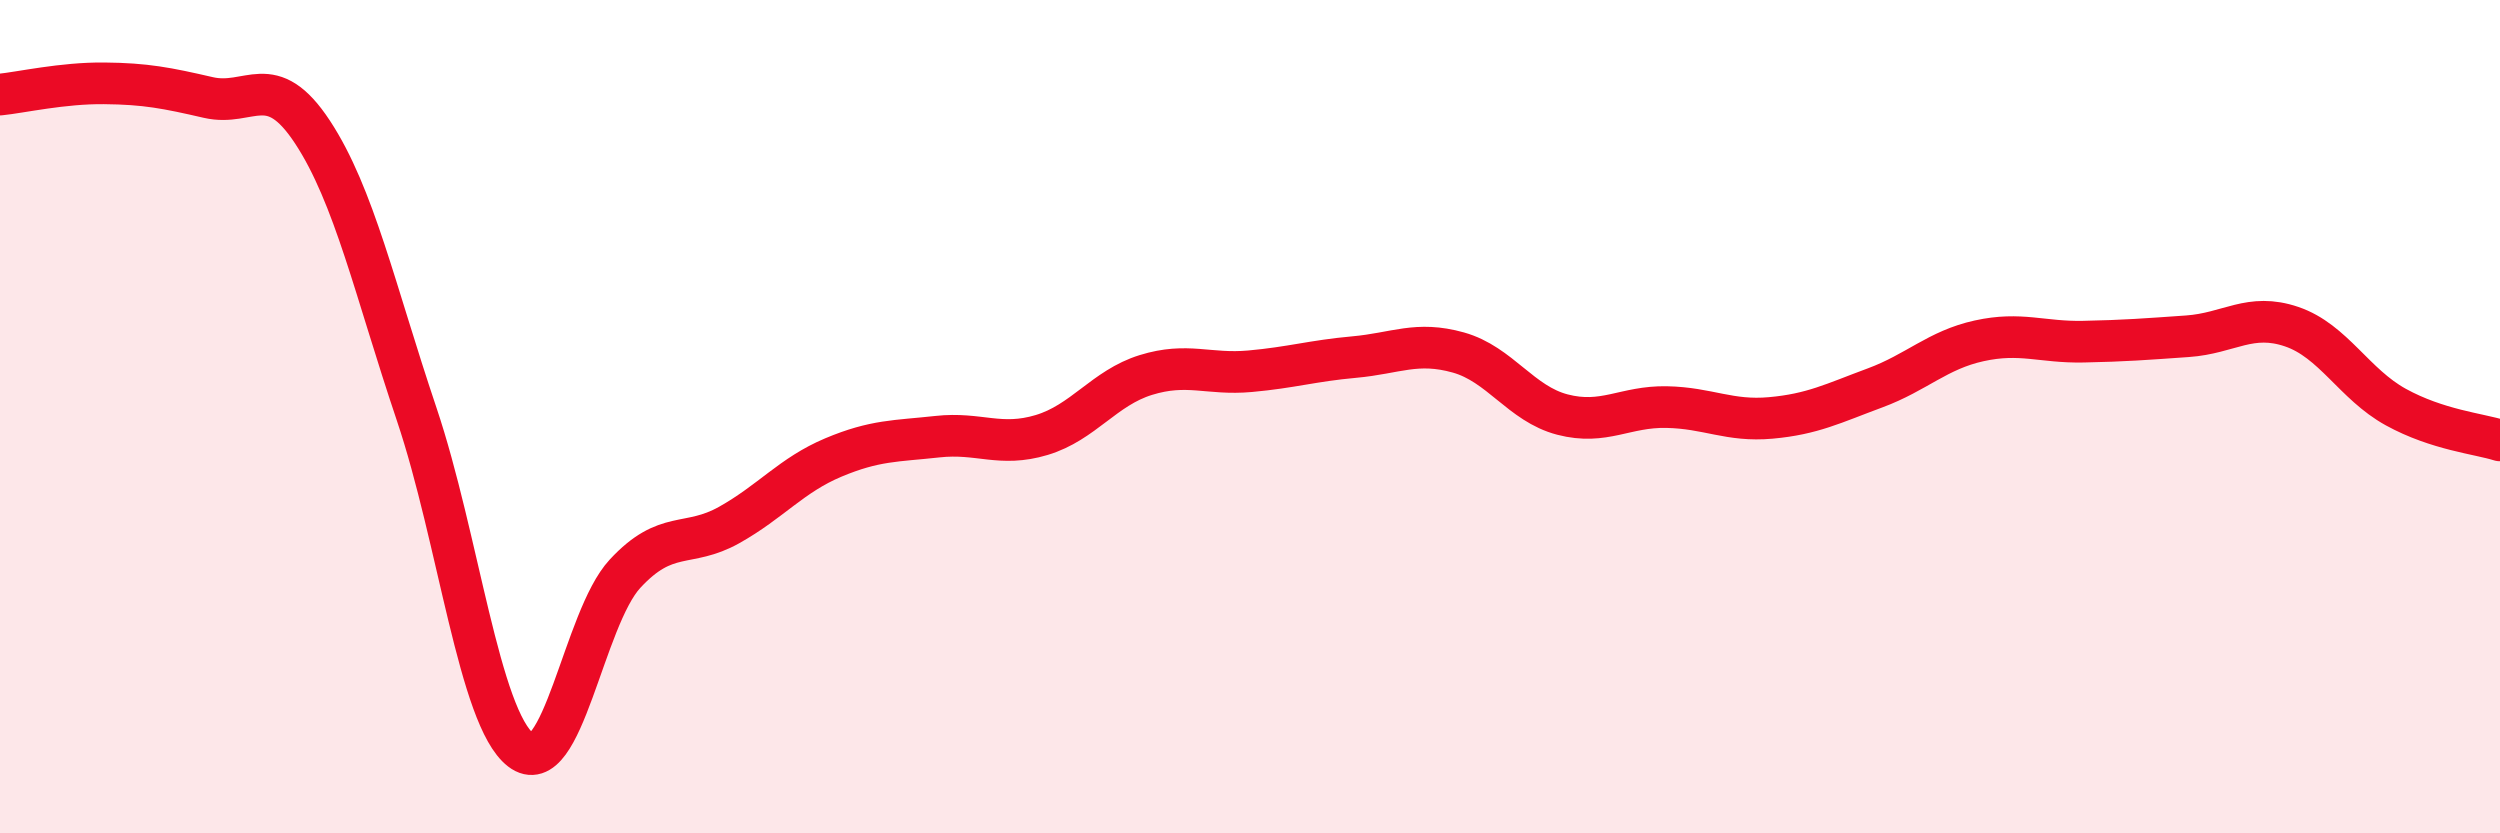 
    <svg width="60" height="20" viewBox="0 0 60 20" xmlns="http://www.w3.org/2000/svg">
      <path
        d="M 0,2.27 C 0.5,2.22 1.5,1.99 2.5,2 C 3.5,2.01 4,2.11 5,2.34 C 6,2.57 6.5,1.65 7.5,3.17 C 8.5,4.69 9,6.97 10,9.94 C 11,12.91 11.5,17.23 12.5,18 C 13.5,18.77 14,14.85 15,13.77 C 16,12.69 16.5,13.16 17.5,12.6 C 18.5,12.04 19,11.4 20,10.98 C 21,10.56 21.5,10.59 22.5,10.48 C 23.5,10.37 24,10.74 25,10.44 C 26,10.14 26.5,9.31 27.5,9 C 28.5,8.69 29,9 30,8.91 C 31,8.82 31.5,8.66 32.5,8.57 C 33.5,8.48 34,8.18 35,8.46 C 36,8.74 36.5,9.69 37.5,9.95 C 38.5,10.21 39,9.75 40,9.77 C 41,9.79 41.5,10.12 42.5,10.03 C 43.5,9.94 44,9.68 45,9.31 C 46,8.94 46.5,8.4 47.5,8.18 C 48.5,7.96 49,8.22 50,8.2 C 51,8.18 51.5,8.14 52.5,8.07 C 53.5,8 54,7.5 55,7.84 C 56,8.18 56.5,9.22 57.5,9.77 C 58.5,10.32 59.5,10.41 60,10.57L60 20L0 20Z"
        fill="#EB0A25"
        opacity="0.1"
        stroke-linecap="round"
        stroke-linejoin="round"
      />
      <path
        d="M 0,2.27 C 0.5,2.22 1.5,1.99 2.5,2 C 3.5,2.01 4,2.11 5,2.34 C 6,2.57 6.5,1.65 7.5,3.17 C 8.5,4.69 9,6.97 10,9.94 C 11,12.91 11.5,17.23 12.5,18 C 13.5,18.77 14,14.85 15,13.77 C 16,12.69 16.5,13.16 17.5,12.6 C 18.5,12.04 19,11.4 20,10.98 C 21,10.56 21.5,10.59 22.5,10.48 C 23.5,10.37 24,10.74 25,10.44 C 26,10.14 26.5,9.31 27.5,9 C 28.5,8.69 29,9 30,8.91 C 31,8.82 31.5,8.66 32.5,8.57 C 33.5,8.48 34,8.18 35,8.46 C 36,8.74 36.5,9.69 37.5,9.95 C 38.5,10.21 39,9.75 40,9.77 C 41,9.79 41.5,10.12 42.5,10.03 C 43.5,9.94 44,9.68 45,9.31 C 46,8.94 46.5,8.4 47.5,8.18 C 48.5,7.96 49,8.22 50,8.2 C 51,8.18 51.5,8.14 52.5,8.07 C 53.5,8 54,7.5 55,7.84 C 56,8.18 56.5,9.22 57.5,9.77 C 58.5,10.32 59.5,10.41 60,10.57"
        stroke="#EB0A25"
        stroke-width="1"
        fill="none"
        stroke-linecap="round"
        stroke-linejoin="round"
      />
    </svg>
  